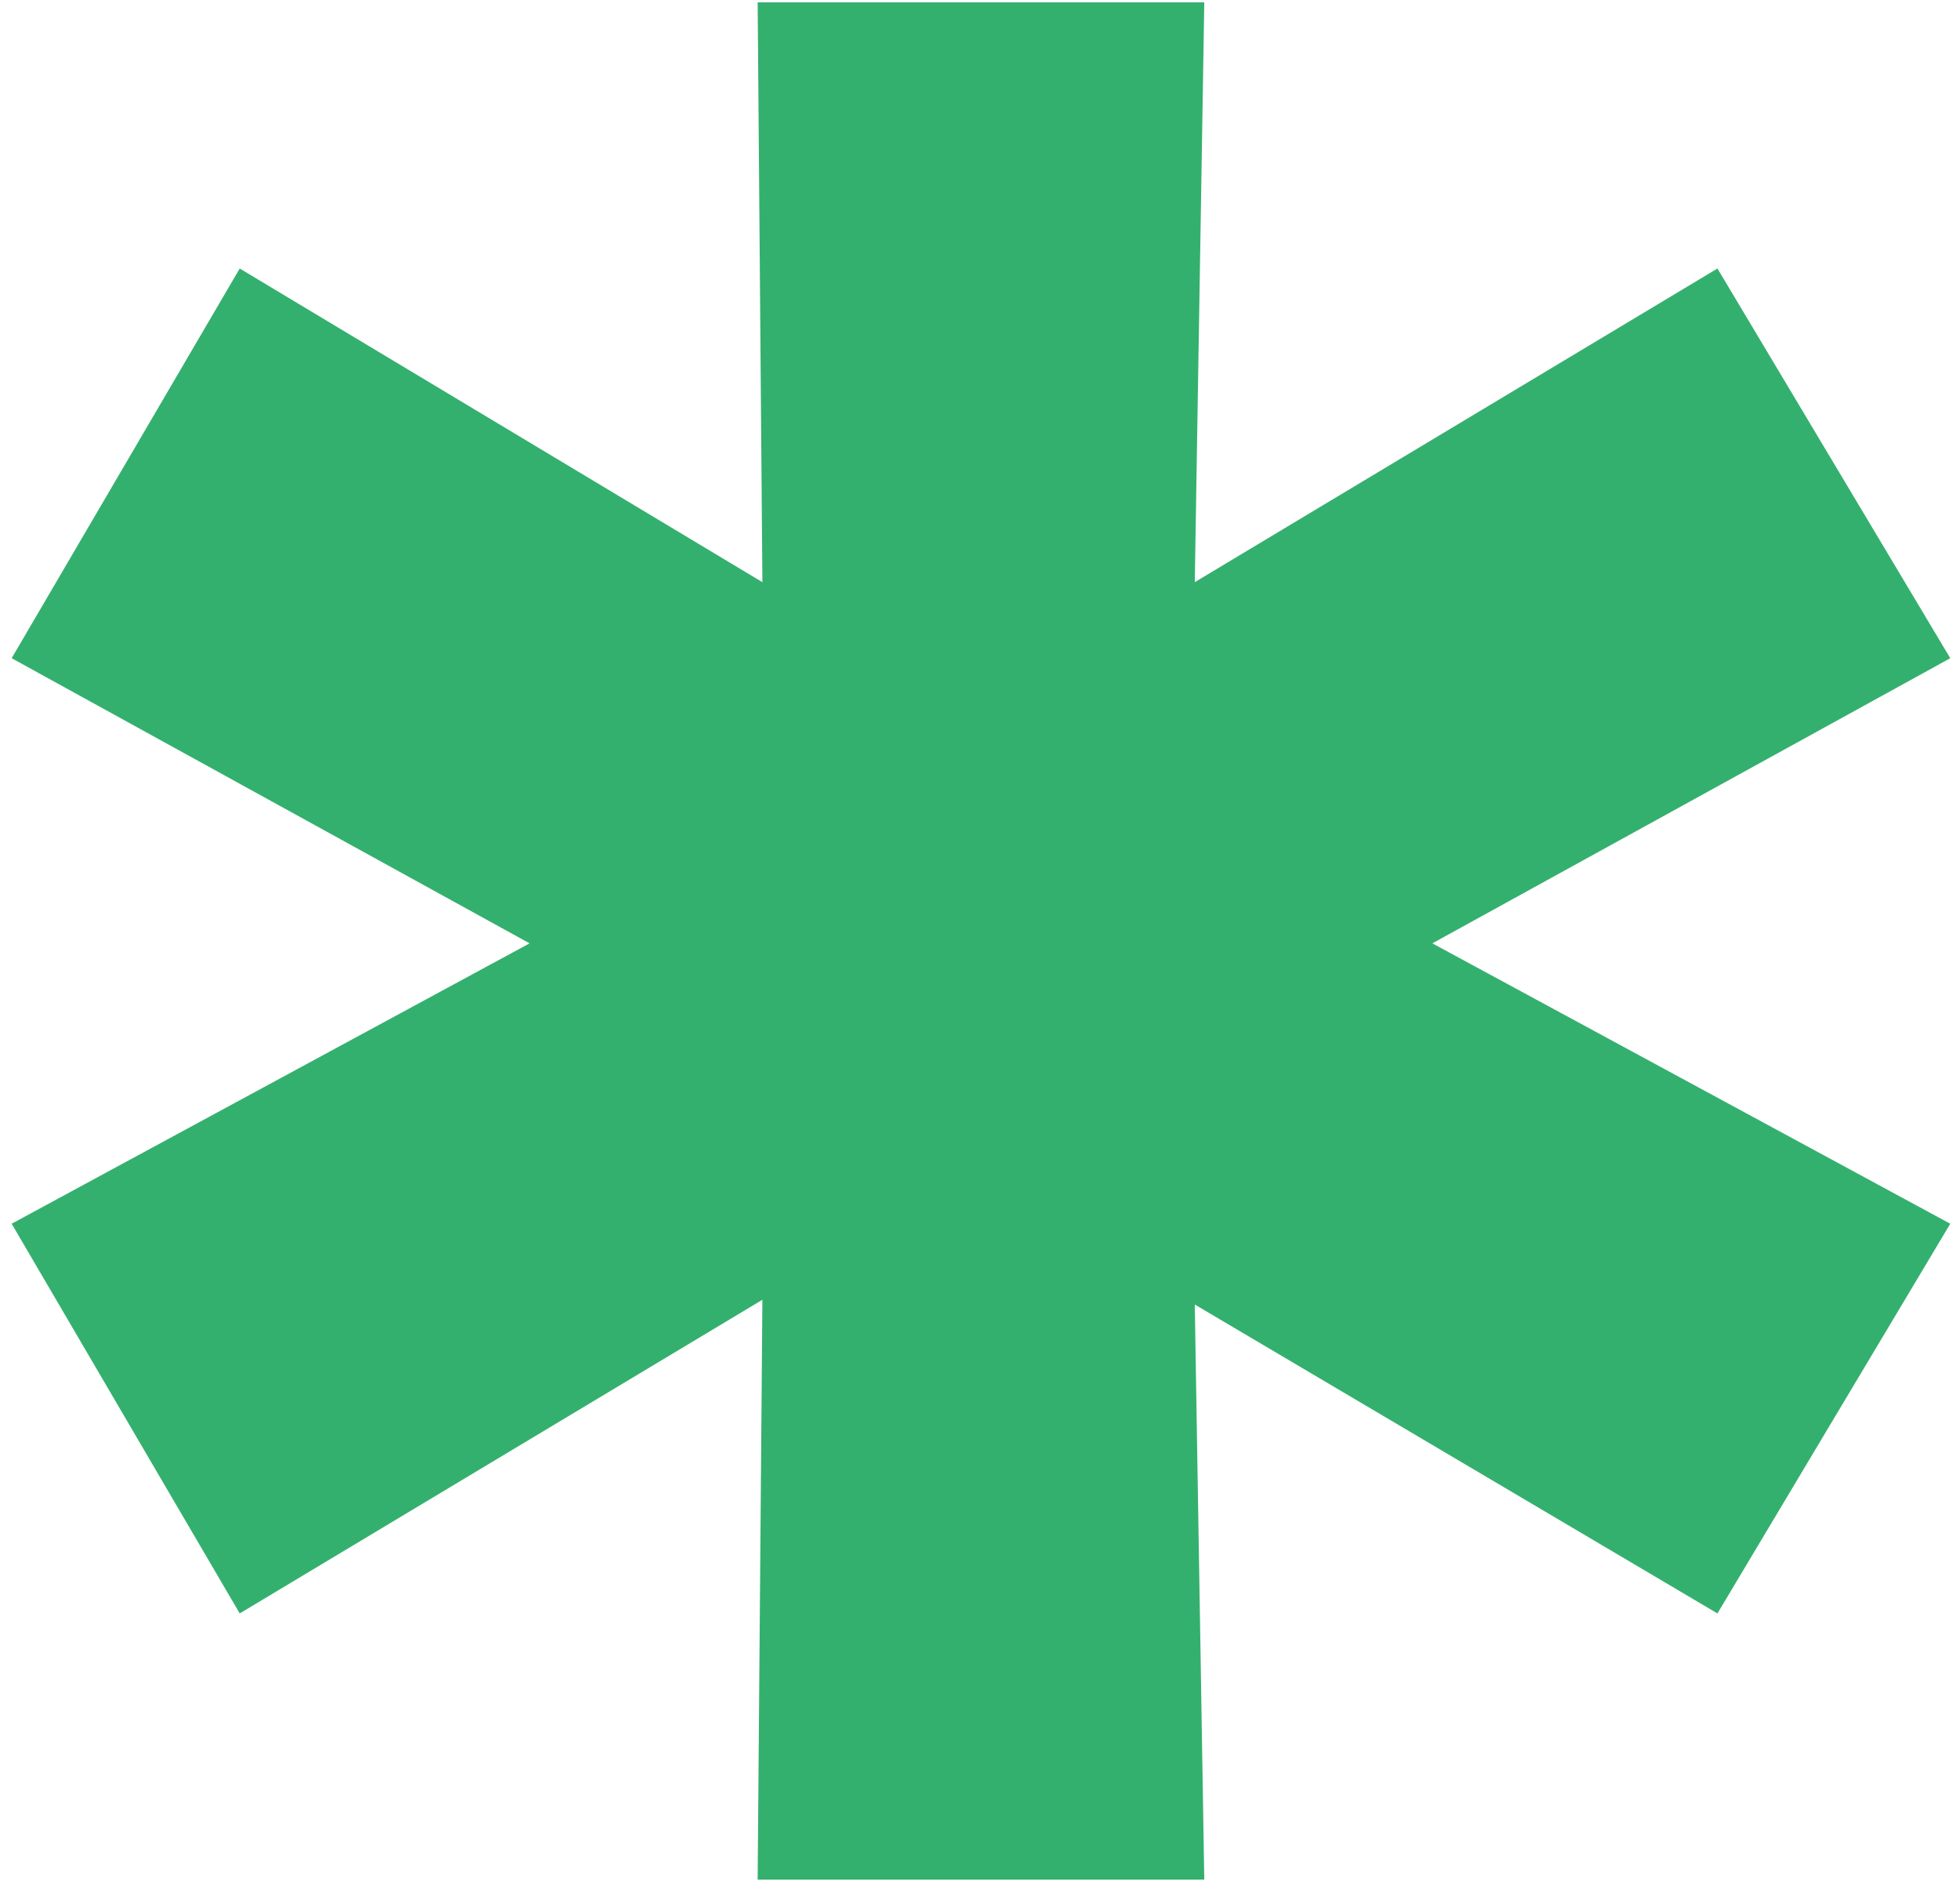 <?xml version="1.0" encoding="UTF-8"?> <svg xmlns="http://www.w3.org/2000/svg" width="165" height="159" viewBox="0 0 165 159" fill="none"> <path d="M120.581 79.4L164.181 103L144.581 135.8L100.581 109.8L101.381 158.2H63.781L64.181 109.4L20.181 135.8L0.981 103L44.581 79.4L0.981 55.4L20.181 22.6L64.181 49L63.781 0.2H101.381L100.581 49L144.581 22.6L164.181 55.4L120.581 79.4Z" fill="#34B06E"></path> </svg> 
